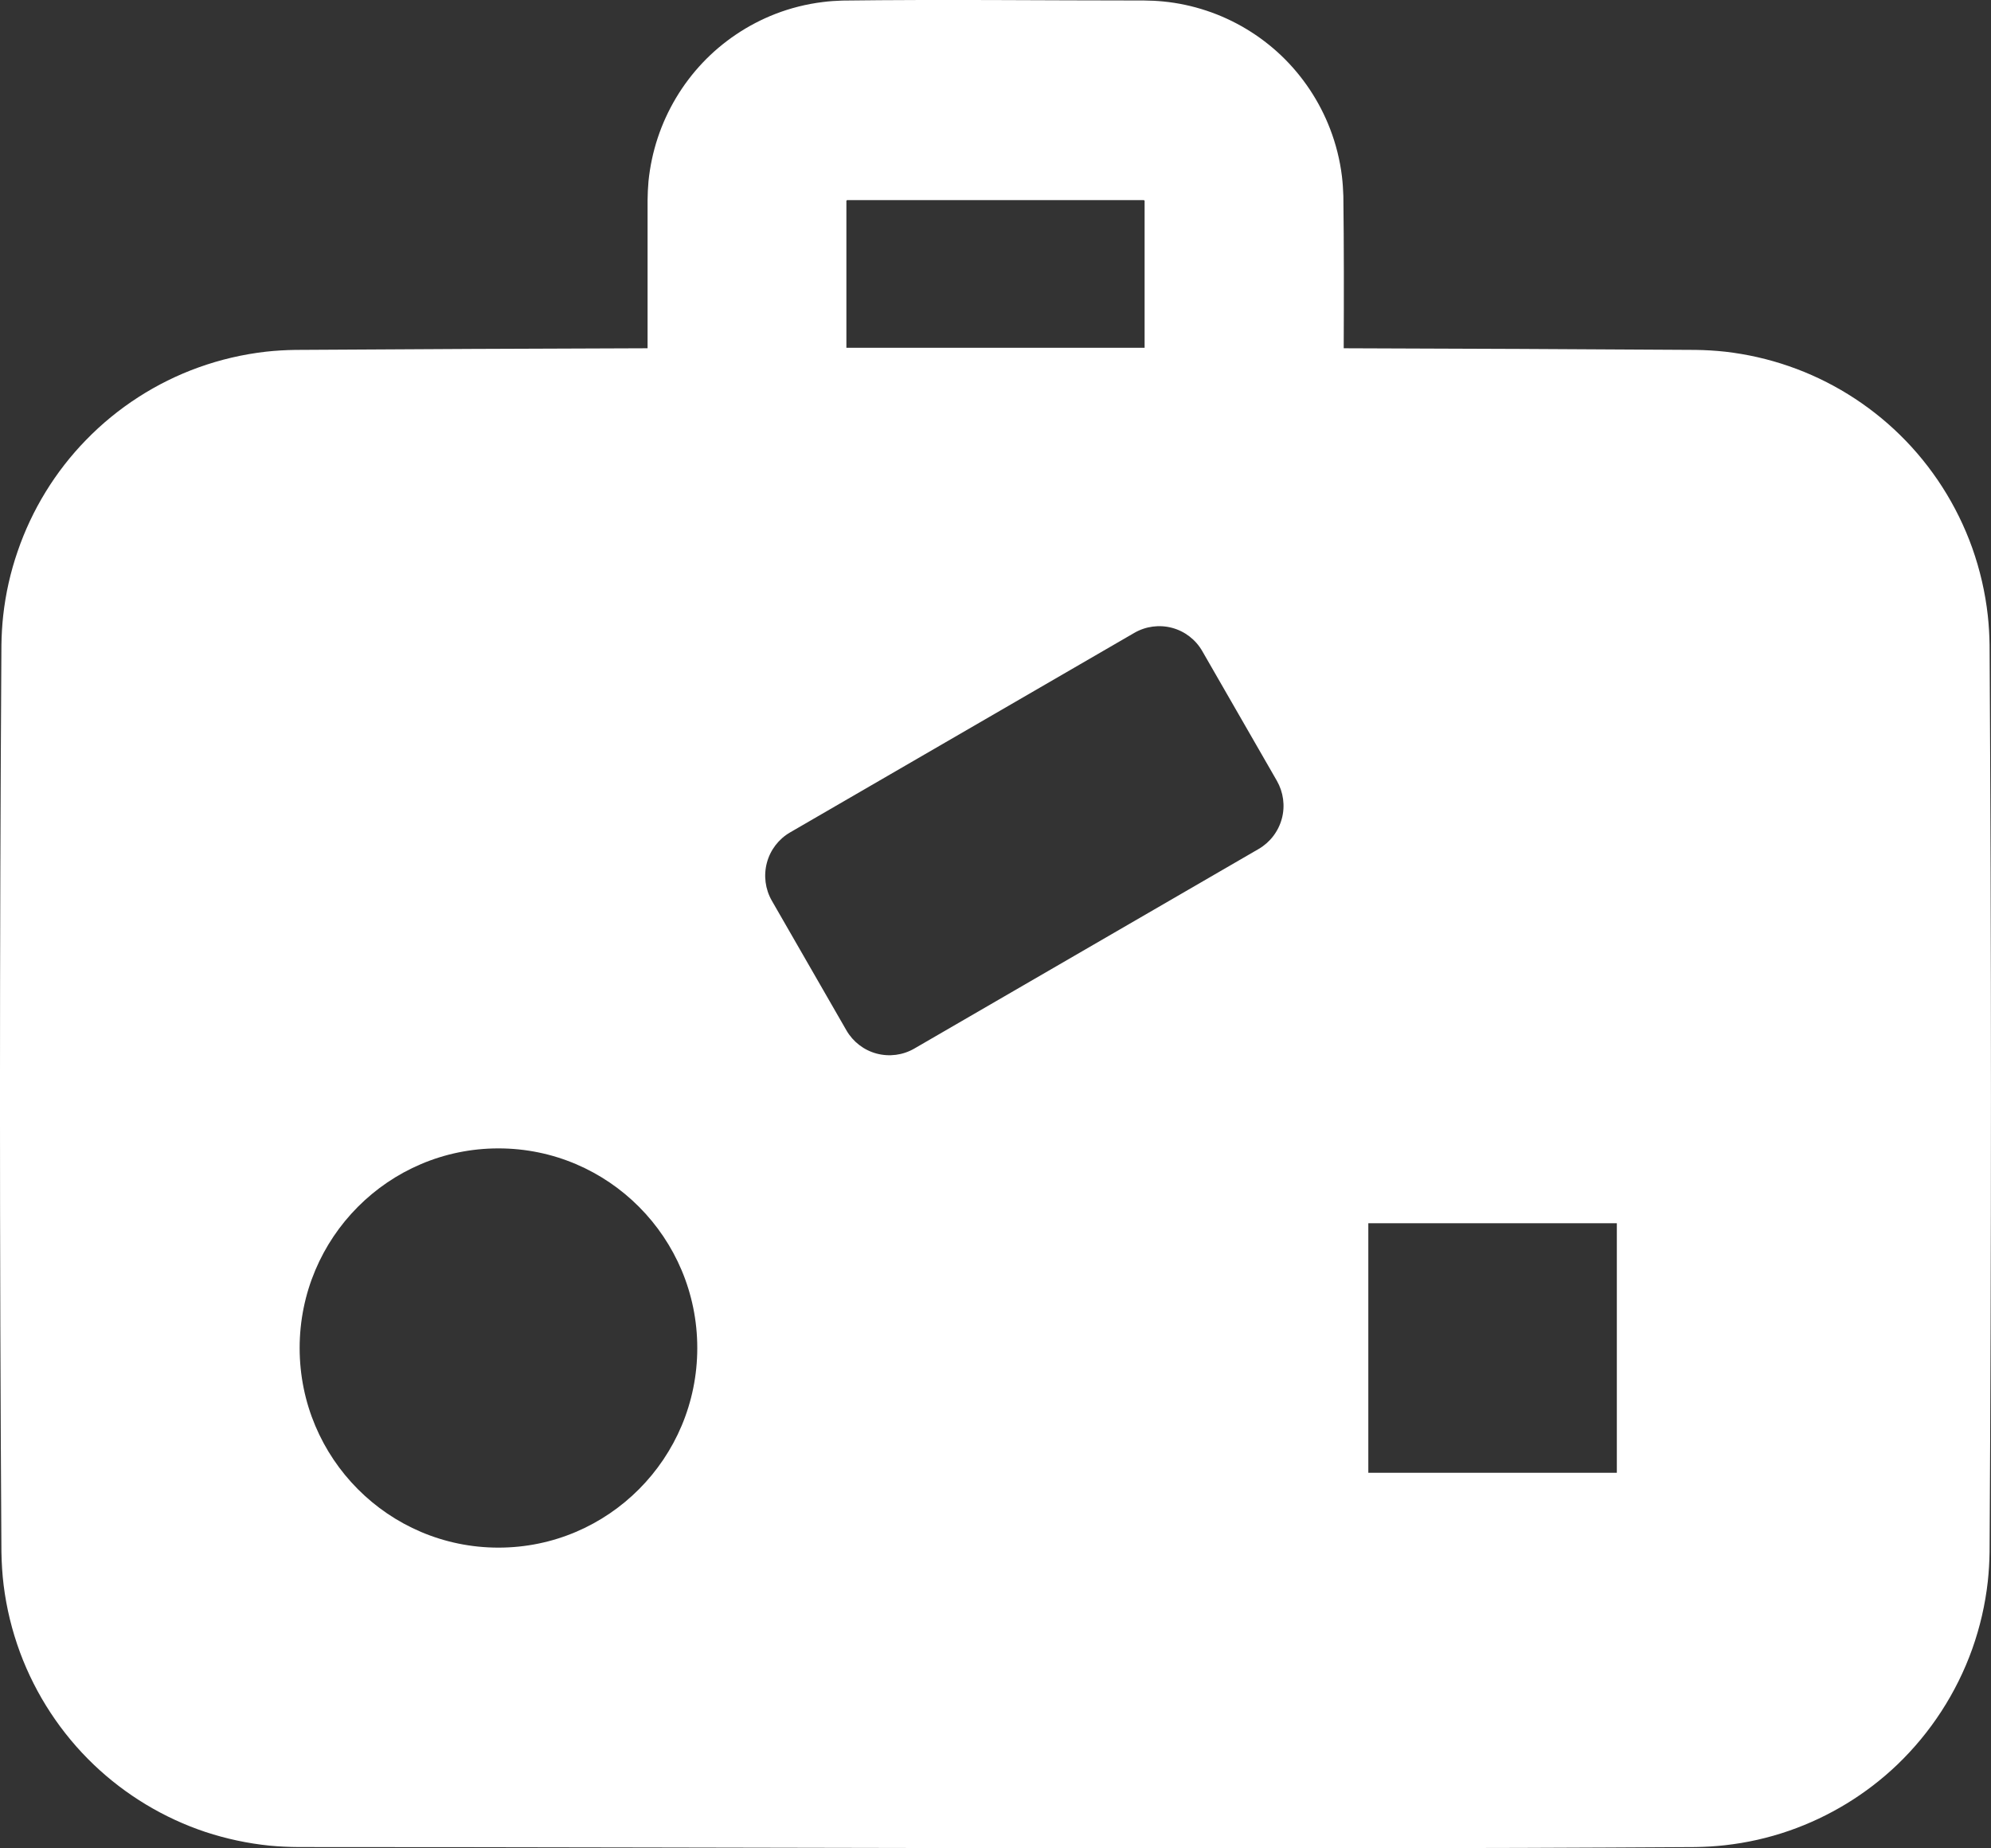 <svg width="28" height="26" viewBox="0 0 28 26" fill="none" xmlns="http://www.w3.org/2000/svg">
<rect x="0" y="0" width="28" height="26" fill="#333333" stroke="none"/>
<path fill-rule="evenodd" clip-rule="evenodd" d="M18.897 4.899C20.547 4.904 22.198 4.911 23.848 4.922C23.986 4.924 24.123 4.932 24.261 4.947C24.566 4.982 24.868 5.05 25.159 5.151C25.741 5.352 26.277 5.684 26.718 6.116C27.172 6.56 27.522 7.108 27.736 7.707C27.845 8.014 27.919 8.334 27.955 8.658C27.97 8.795 27.978 8.934 27.98 9.072C28.006 13.325 28.006 17.578 27.98 21.831C27.978 21.97 27.97 22.108 27.955 22.246C27.919 22.57 27.845 22.89 27.736 23.196C27.516 23.812 27.152 24.373 26.681 24.824C26.247 25.239 25.725 25.557 25.159 25.753C24.868 25.854 24.566 25.922 24.261 25.956C24.123 25.972 23.986 25.979 23.848 25.982C17.299 26.023 10.749 25.982 4.2 25.982C4.063 25.981 3.927 25.975 3.791 25.962C3.485 25.931 3.182 25.866 2.89 25.77C2.305 25.575 1.766 25.25 1.32 24.824C0.86 24.385 0.503 23.841 0.282 23.245C0.169 22.939 0.091 22.621 0.051 22.297C0.032 22.143 0.023 21.987 0.02 21.831C-0.007 17.578 -0.007 13.325 0.02 9.072C0.022 8.934 0.03 8.795 0.045 8.658C0.079 8.351 0.147 8.048 0.248 7.756C0.448 7.171 0.778 6.632 1.209 6.19C1.651 5.734 2.197 5.382 2.793 5.168C3.099 5.058 3.417 4.984 3.74 4.947C3.877 4.932 4.014 4.924 4.152 4.922C5.804 4.911 7.455 4.904 9.107 4.899V2.819C9.108 2.729 9.112 2.639 9.12 2.549C9.141 2.343 9.184 2.139 9.249 1.942C9.379 1.548 9.596 1.184 9.881 0.883C10.166 0.582 10.518 0.346 10.904 0.196C11.118 0.113 11.342 0.057 11.569 0.029C11.661 0.017 11.753 0.011 11.846 0.008C13.261 -0.01 14.678 0.007 16.093 0.007C16.183 0.008 16.273 0.012 16.362 0.021C16.568 0.041 16.771 0.085 16.967 0.15C17.359 0.28 17.721 0.498 18.021 0.784C18.321 1.071 18.556 1.424 18.705 1.812C18.788 2.027 18.844 2.252 18.872 2.48C18.883 2.572 18.889 2.665 18.892 2.758C18.901 3.471 18.9 4.185 18.897 4.899ZM7.01 16.154C8.554 16.154 9.806 17.411 9.806 18.962C9.806 20.513 8.554 21.77 7.01 21.77C5.465 21.77 4.214 20.513 4.214 18.962C4.214 17.411 5.465 16.154 7.01 16.154ZM22.738 17.207H19.243V20.717H22.738V17.207ZM10.854 12.669C10.762 12.508 10.737 12.316 10.785 12.136C10.833 11.956 10.95 11.803 11.11 11.71C12.27 11.037 14.793 9.574 15.953 8.902C16.114 8.809 16.305 8.784 16.484 8.832C16.663 8.88 16.816 8.998 16.908 9.159C17.213 9.689 17.652 10.453 17.957 10.983C18.049 11.144 18.075 11.336 18.027 11.515C17.979 11.695 17.861 11.849 17.701 11.942C16.541 12.614 14.018 14.077 12.858 14.75C12.697 14.843 12.507 14.868 12.327 14.82C12.148 14.772 11.996 14.654 11.903 14.493C11.598 13.963 11.159 13.199 10.854 12.669ZM16.097 4.892V2.837C16.097 2.832 16.098 2.826 16.096 2.822C16.094 2.819 16.091 2.816 16.087 2.816C16.084 2.815 16.079 2.815 16.076 2.815C14.692 2.815 13.308 2.815 11.924 2.815C11.919 2.815 11.914 2.815 11.909 2.817C11.906 2.819 11.904 2.822 11.903 2.825C11.903 2.829 11.903 2.834 11.903 2.837V4.892C13.301 4.891 14.699 4.891 16.097 4.892Z" fill="white"/>
</svg>

